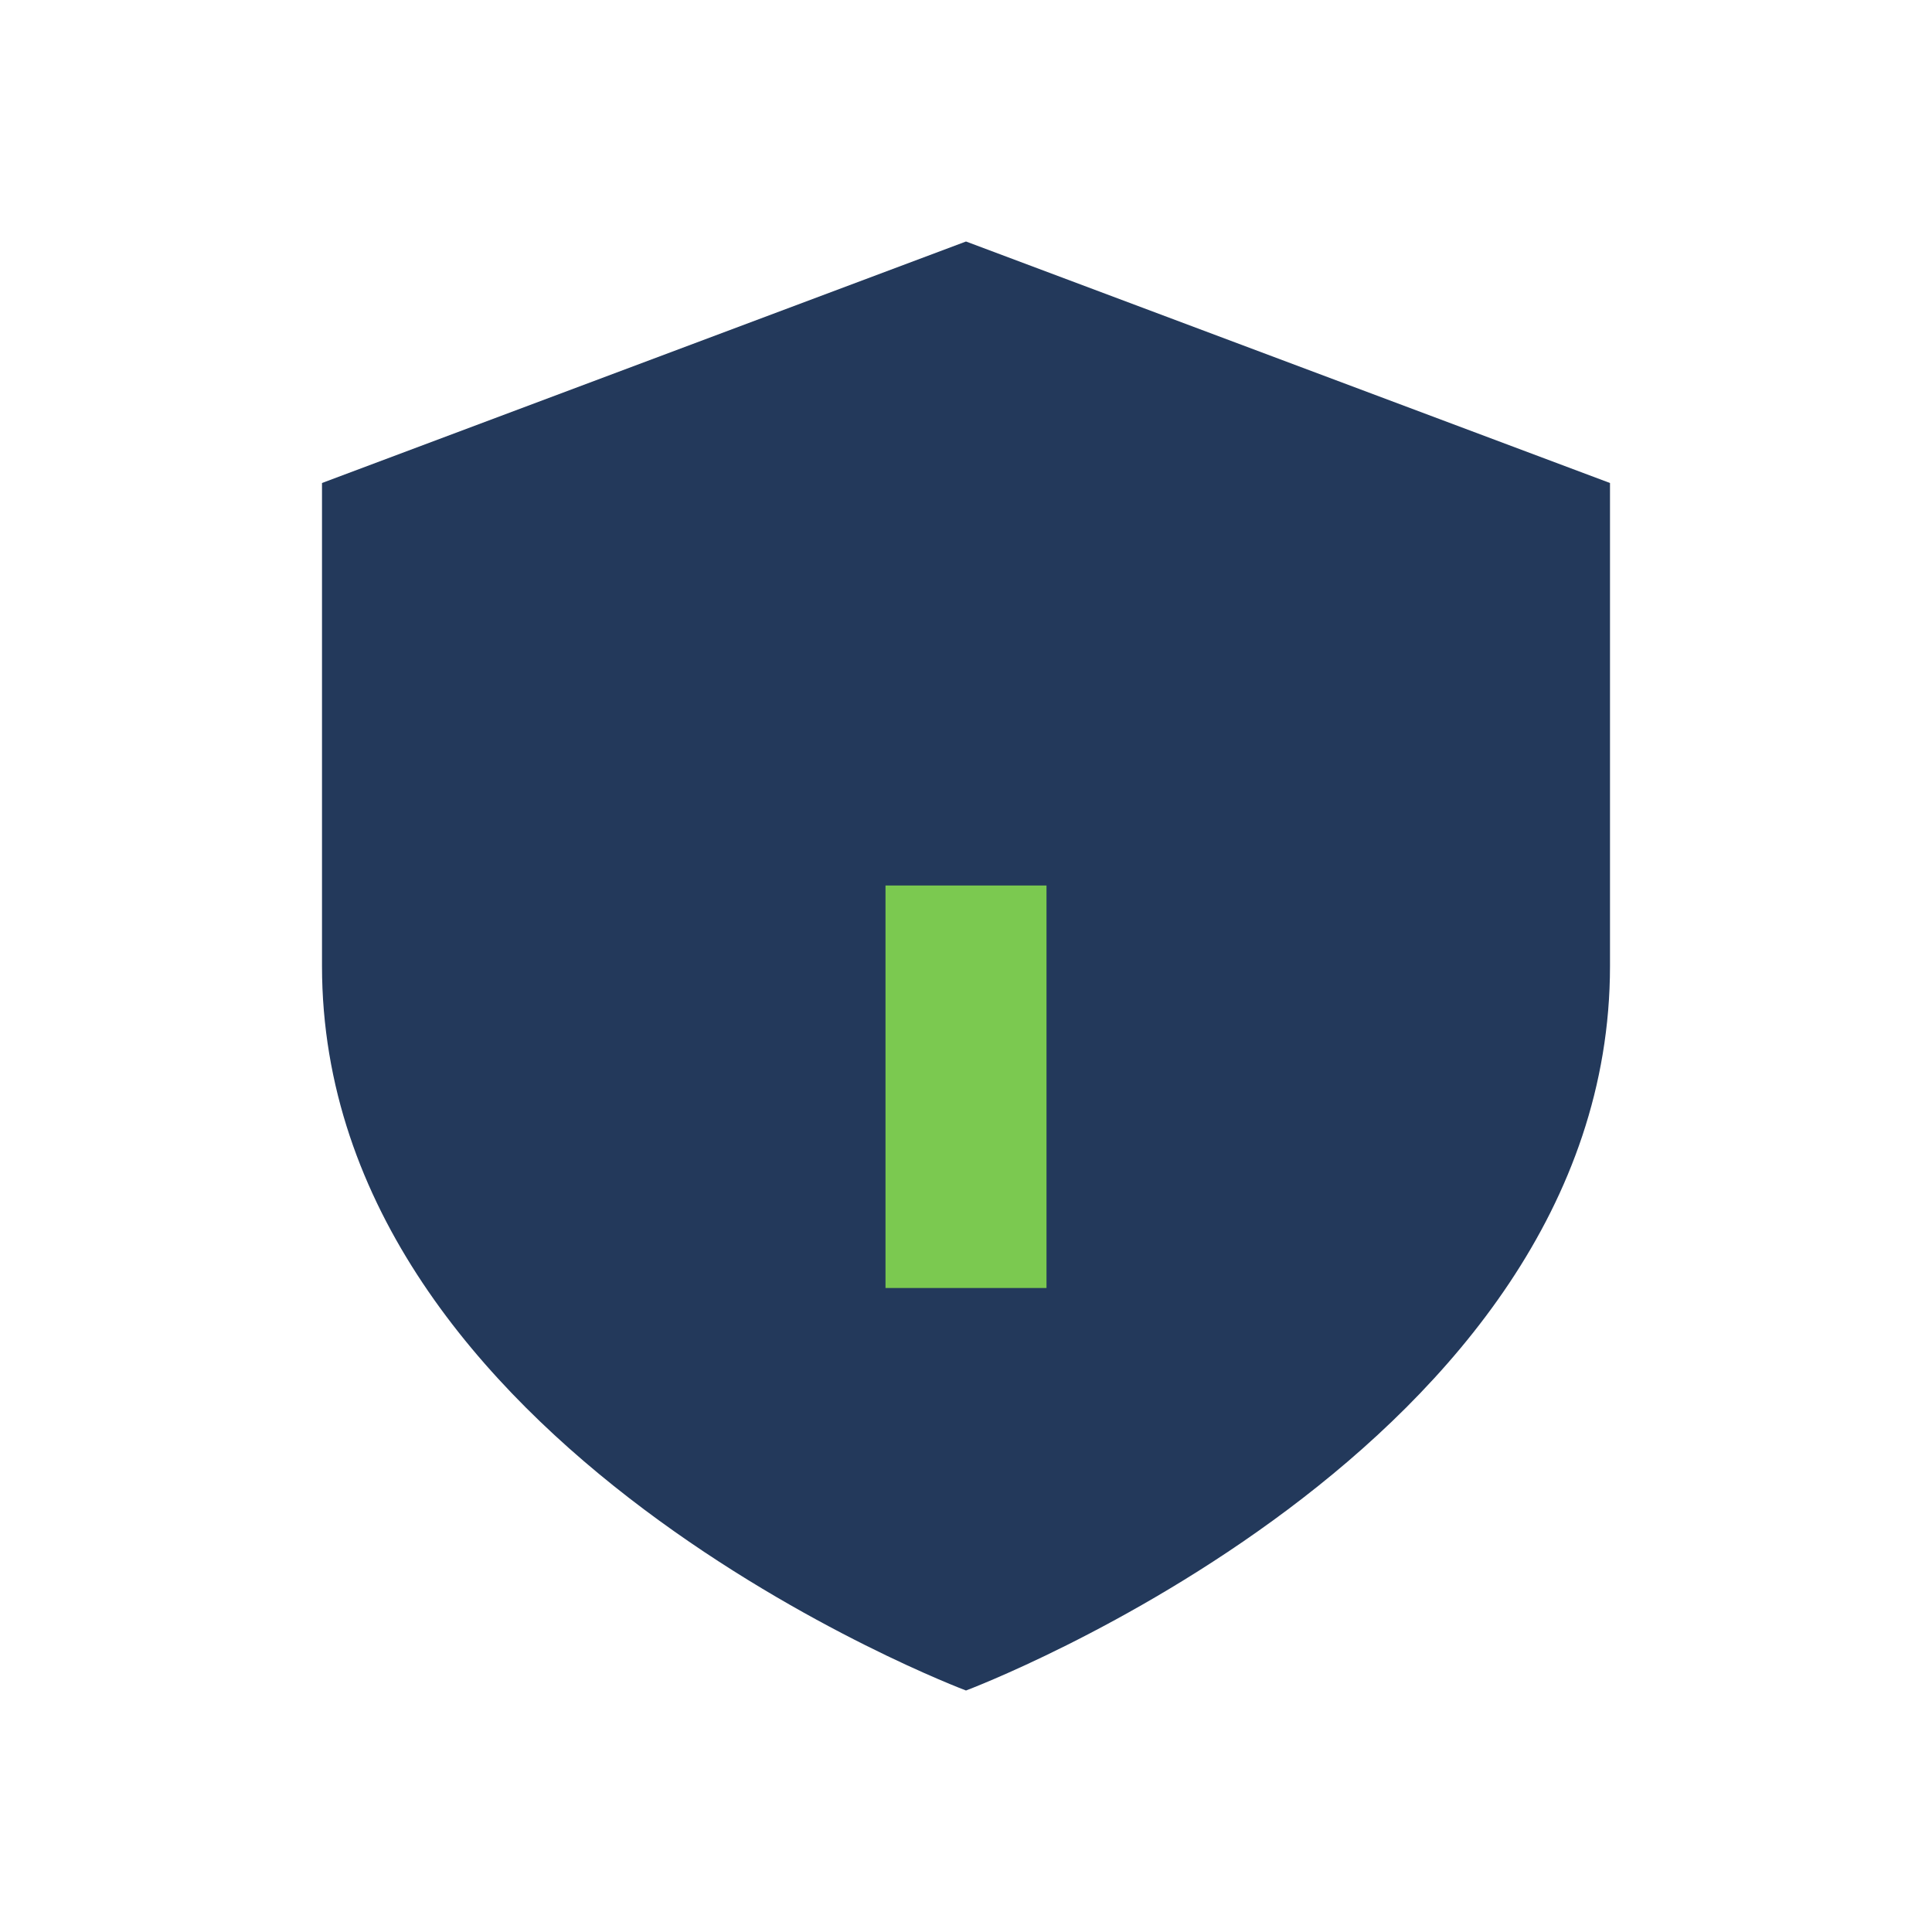 <?xml version="1.0" encoding="UTF-8"?>
<svg xmlns="http://www.w3.org/2000/svg" width="24" height="24" viewBox="0 0 24 24"><path d="M12 3l8 3v6c0 6-8 9-8 9s-8-3-8-9V6z" fill="#23395B"/><path d="M12 11v5" stroke="#7BC950" stroke-width="2"/></svg>
